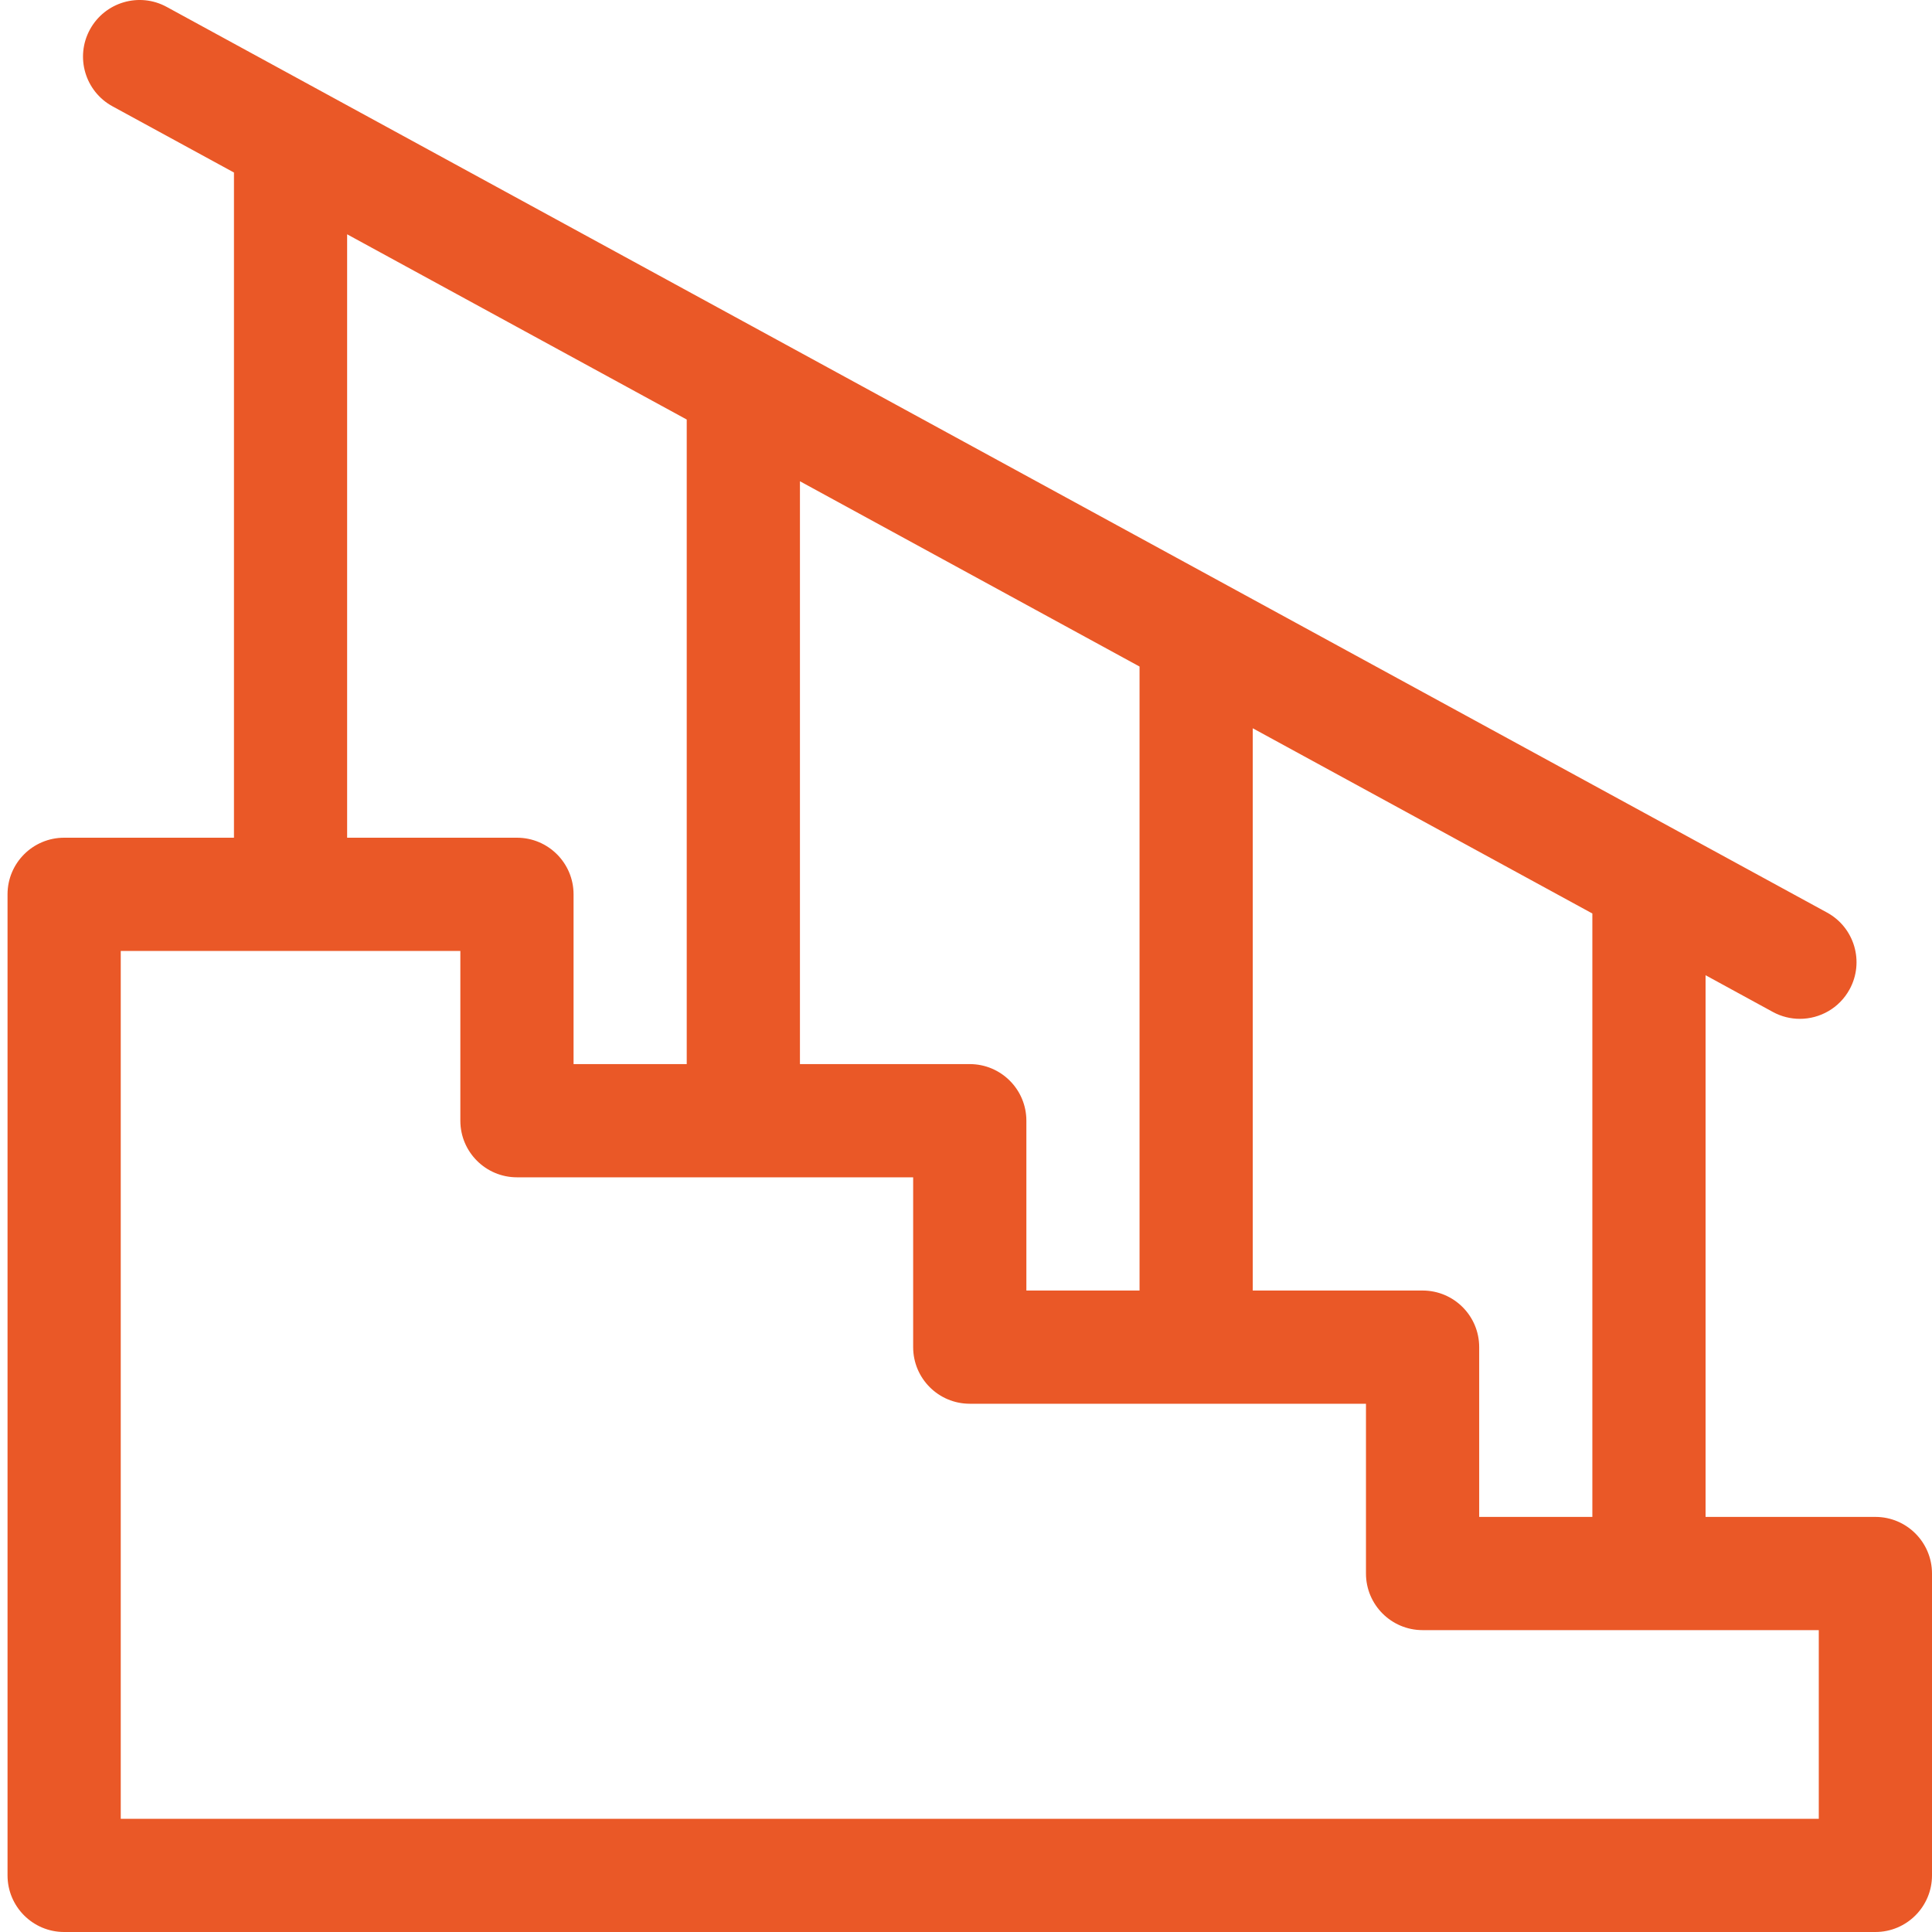 <svg width="40" height="40" viewBox="0 0 40 40" fill="none" xmlns="http://www.w3.org/2000/svg">
<g clip-path="url(#clip0_0_194)">
<path d="M38.828 31.406H35.312V20.191L36.704 20.951C36.882 21.048 37.075 21.094 37.264 21.094C37.679 21.094 38.081 20.873 38.294 20.483C38.604 19.915 38.395 19.203 37.826 18.893L3.451 0.143C2.884 -0.167 2.172 0.043 1.862 0.611C1.552 1.179 1.761 1.891 2.329 2.201L4.844 3.572V17.344H1.328C0.681 17.344 0.156 17.868 0.156 18.516V38.828C0.156 39.475 0.681 40 1.328 40H38.828C39.475 40 40 39.475 40 38.828V32.578C40 31.931 39.475 31.406 38.828 31.406ZM32.968 31.406H30.625V27.891C30.625 27.243 30.1 26.719 29.453 26.719H25.937V15.078L32.968 18.913V31.406ZM21.25 26.719V23.203C21.25 22.556 20.725 22.031 20.078 22.031H16.562V9.964L23.593 13.8V26.719H21.25ZM7.187 4.851L14.218 8.686V22.031H11.875V18.516C11.875 17.869 11.35 17.344 10.703 17.344H7.187V4.851ZM37.656 37.656H2.5V19.688H9.531V23.203C9.531 23.85 10.056 24.375 10.703 24.375H18.906V27.891C18.906 28.538 19.43 29.063 20.078 29.063H28.281V32.578C28.281 33.225 28.806 33.75 29.453 33.75H37.656V37.656Z" fill="#EA5827"/>
</g>
<defs>
<clipPath id="clip0_0_194">
<rect width="40" height="40" fill="white"/>
</clipPath>
</defs>
</svg>
